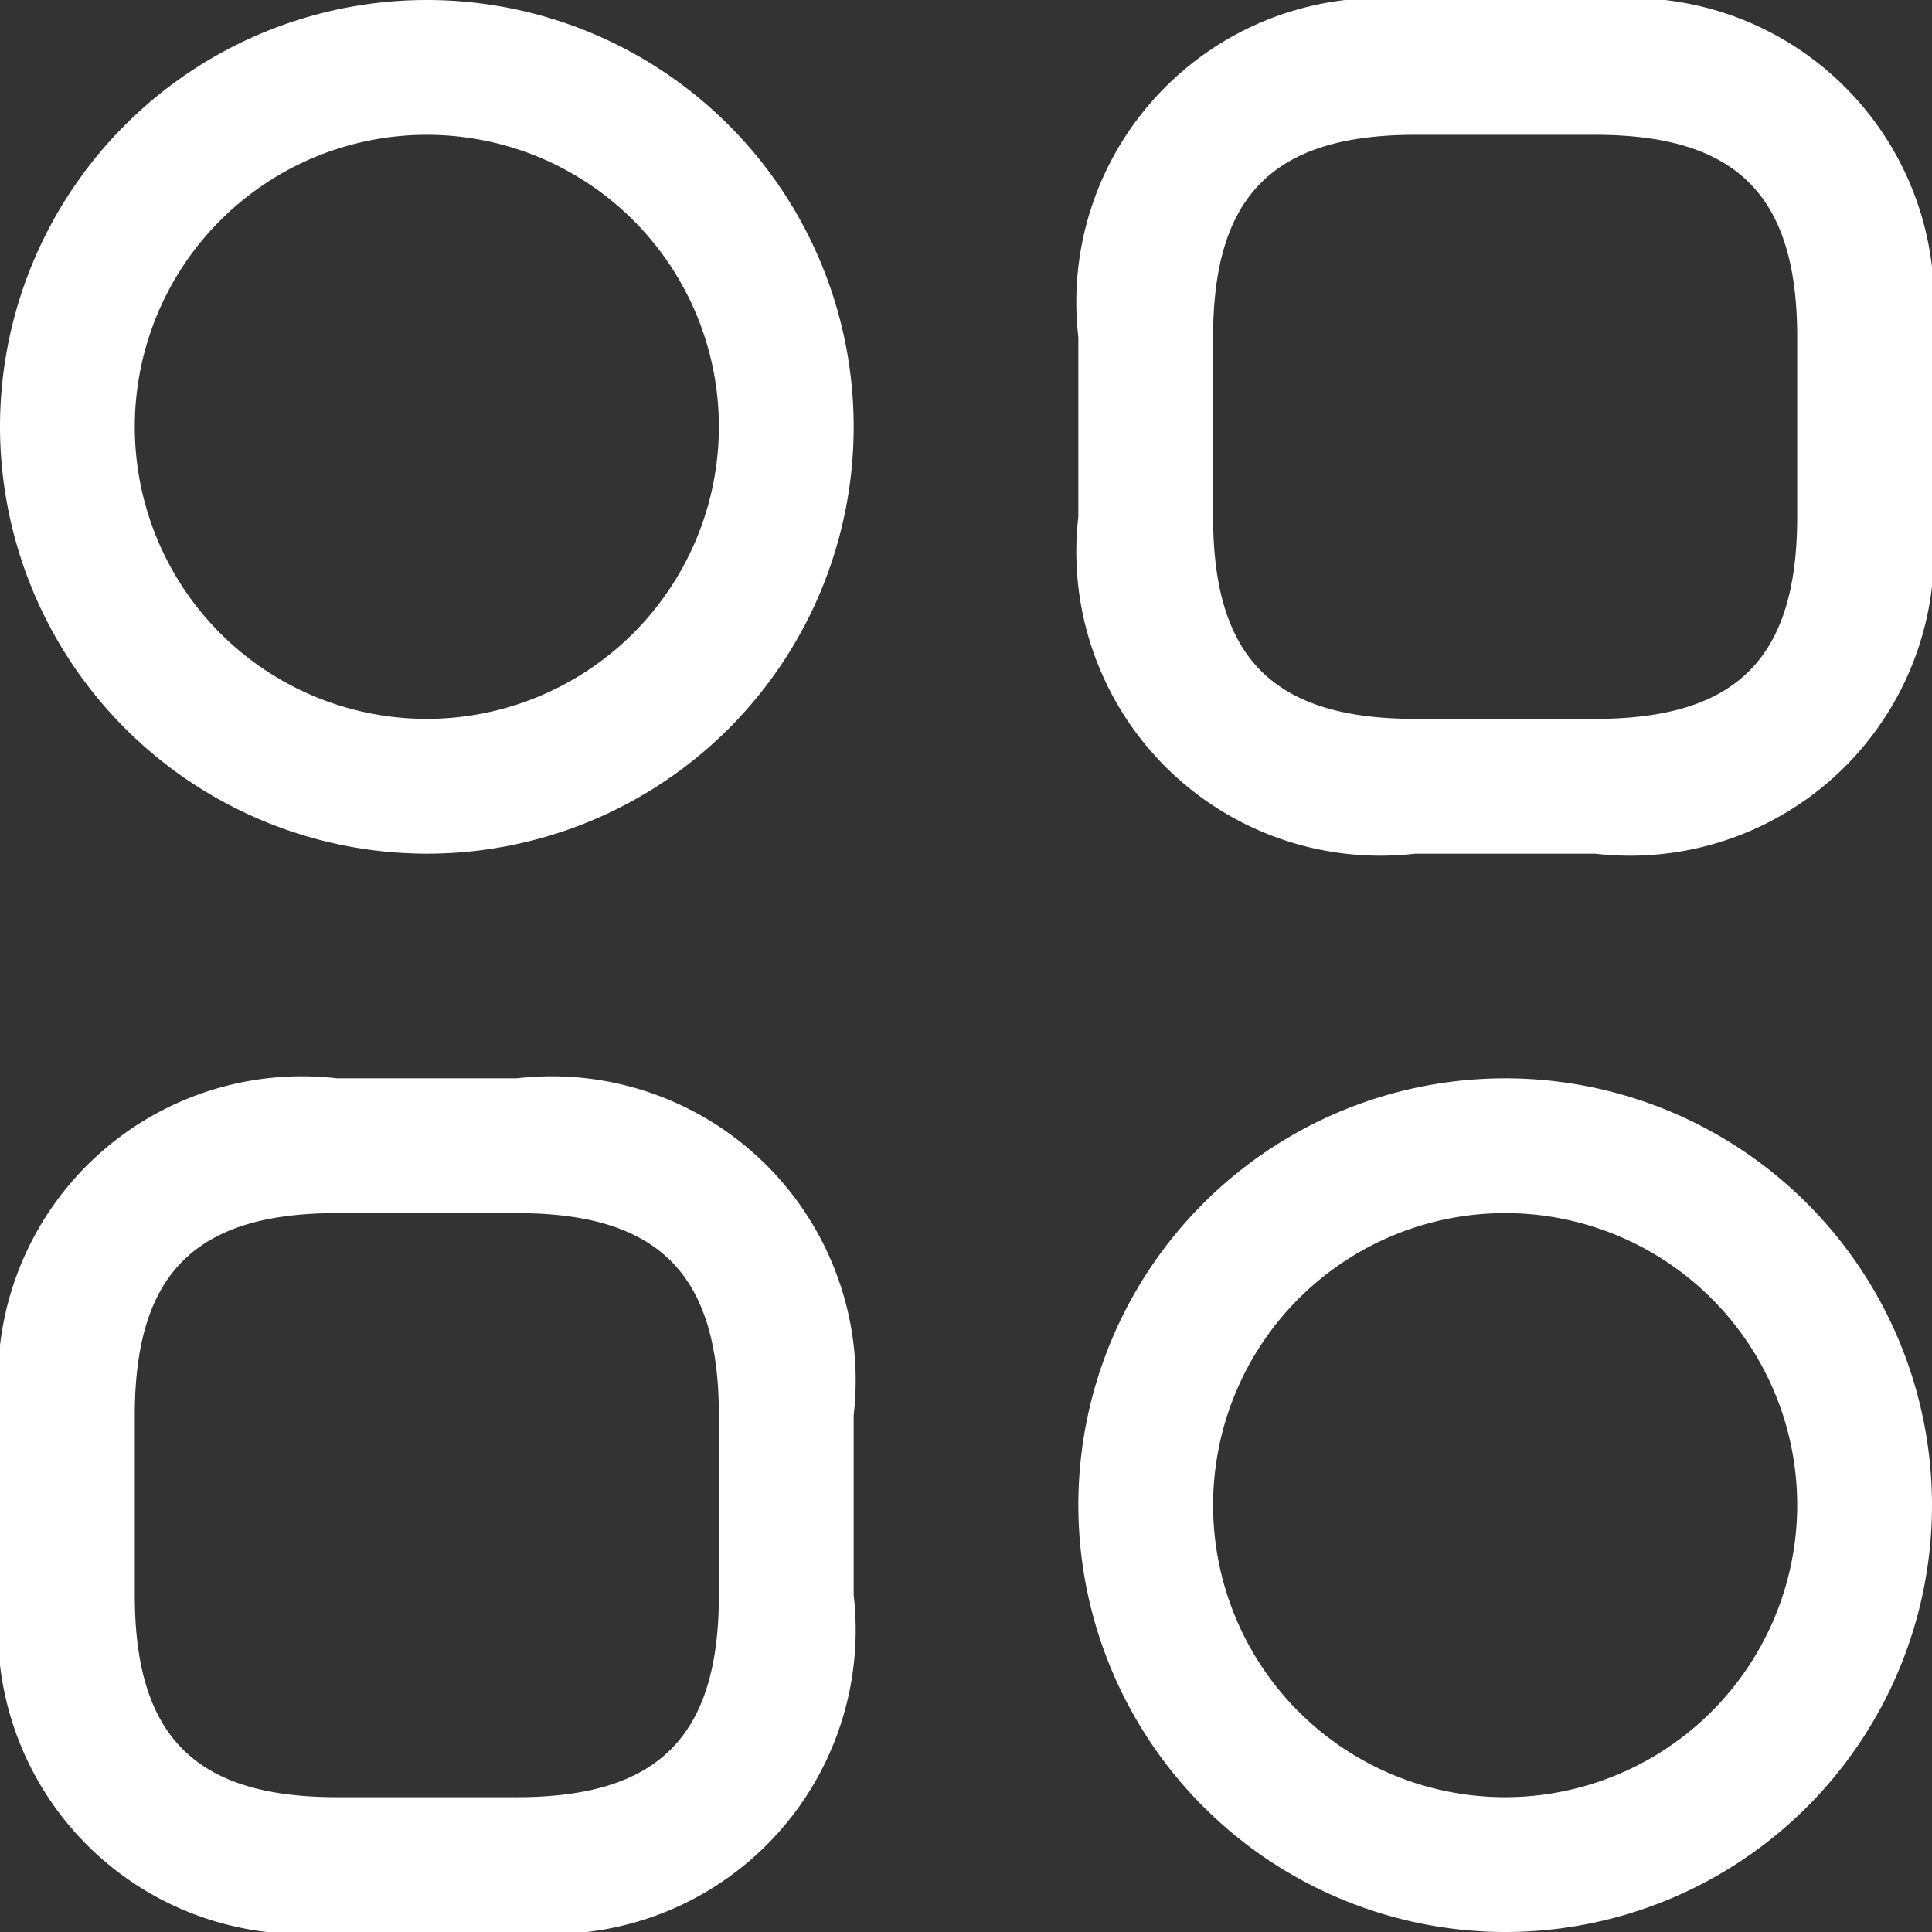 <svg xmlns="http://www.w3.org/2000/svg" width="21.5" height="21.5" viewBox="0 0 21.5 21.5">
  <rect x="0" y="0" width="21.5" height="21.5" fill="#333333" stroke="none"/>
  <g id="btnNavMob" transform="translate(0)">
    <path id="Vector" d="M5.75,9.5h-2A3.383,3.383,0,0,1,0,5.75v-2A3.383,3.383,0,0,1,3.75,0h2A3.383,3.383,0,0,1,9.5,3.75v2A3.383,3.383,0,0,1,5.75,9.5Zm-2-8c-1.577,0-2.25.673-2.25,2.25v2C1.5,7.327,2.173,8,3.75,8h2C7.327,8,8,7.327,8,5.75v-2C8,2.173,7.327,1.5,5.75,1.5Z" transform="translate(21.5) rotate(90)" fill="#fff"/>
    <path id="Vector-2" data-name="Vector" d="M5.75,9.5h-2A3.383,3.383,0,0,1,0,5.75v-2A3.383,3.383,0,0,1,3.75,0h2A3.383,3.383,0,0,1,9.5,3.75v2A3.383,3.383,0,0,1,5.75,9.5Zm-2-8c-1.577,0-2.25.673-2.25,2.25v2C1.5,7.327,2.173,8,3.75,8h2C7.327,8,8,7.327,8,5.75v-2C8,2.173,7.327,1.5,5.75,1.5Z" transform="translate(9.5 12) rotate(90)" fill="#fff"/>
    <path id="Vector-3" data-name="Vector" d="M4.75,9.5A4.75,4.75,0,1,1,9.5,4.75,4.756,4.756,0,0,1,4.75,9.5Zm0-8A3.25,3.25,0,1,0,8,4.75,3.254,3.254,0,0,0,4.75,1.5Z" transform="translate(9.5) rotate(90)" fill="#fff"/>
    <path id="Vector-4" data-name="Vector" d="M4.75,9.5A4.75,4.75,0,1,1,9.5,4.75,4.756,4.756,0,0,1,4.75,9.5Zm0-8A3.25,3.25,0,1,0,8,4.75,3.254,3.254,0,0,0,4.75,1.5Z" transform="translate(21.5 12) rotate(90)" fill="#fff"/>
  </g>
</svg>
